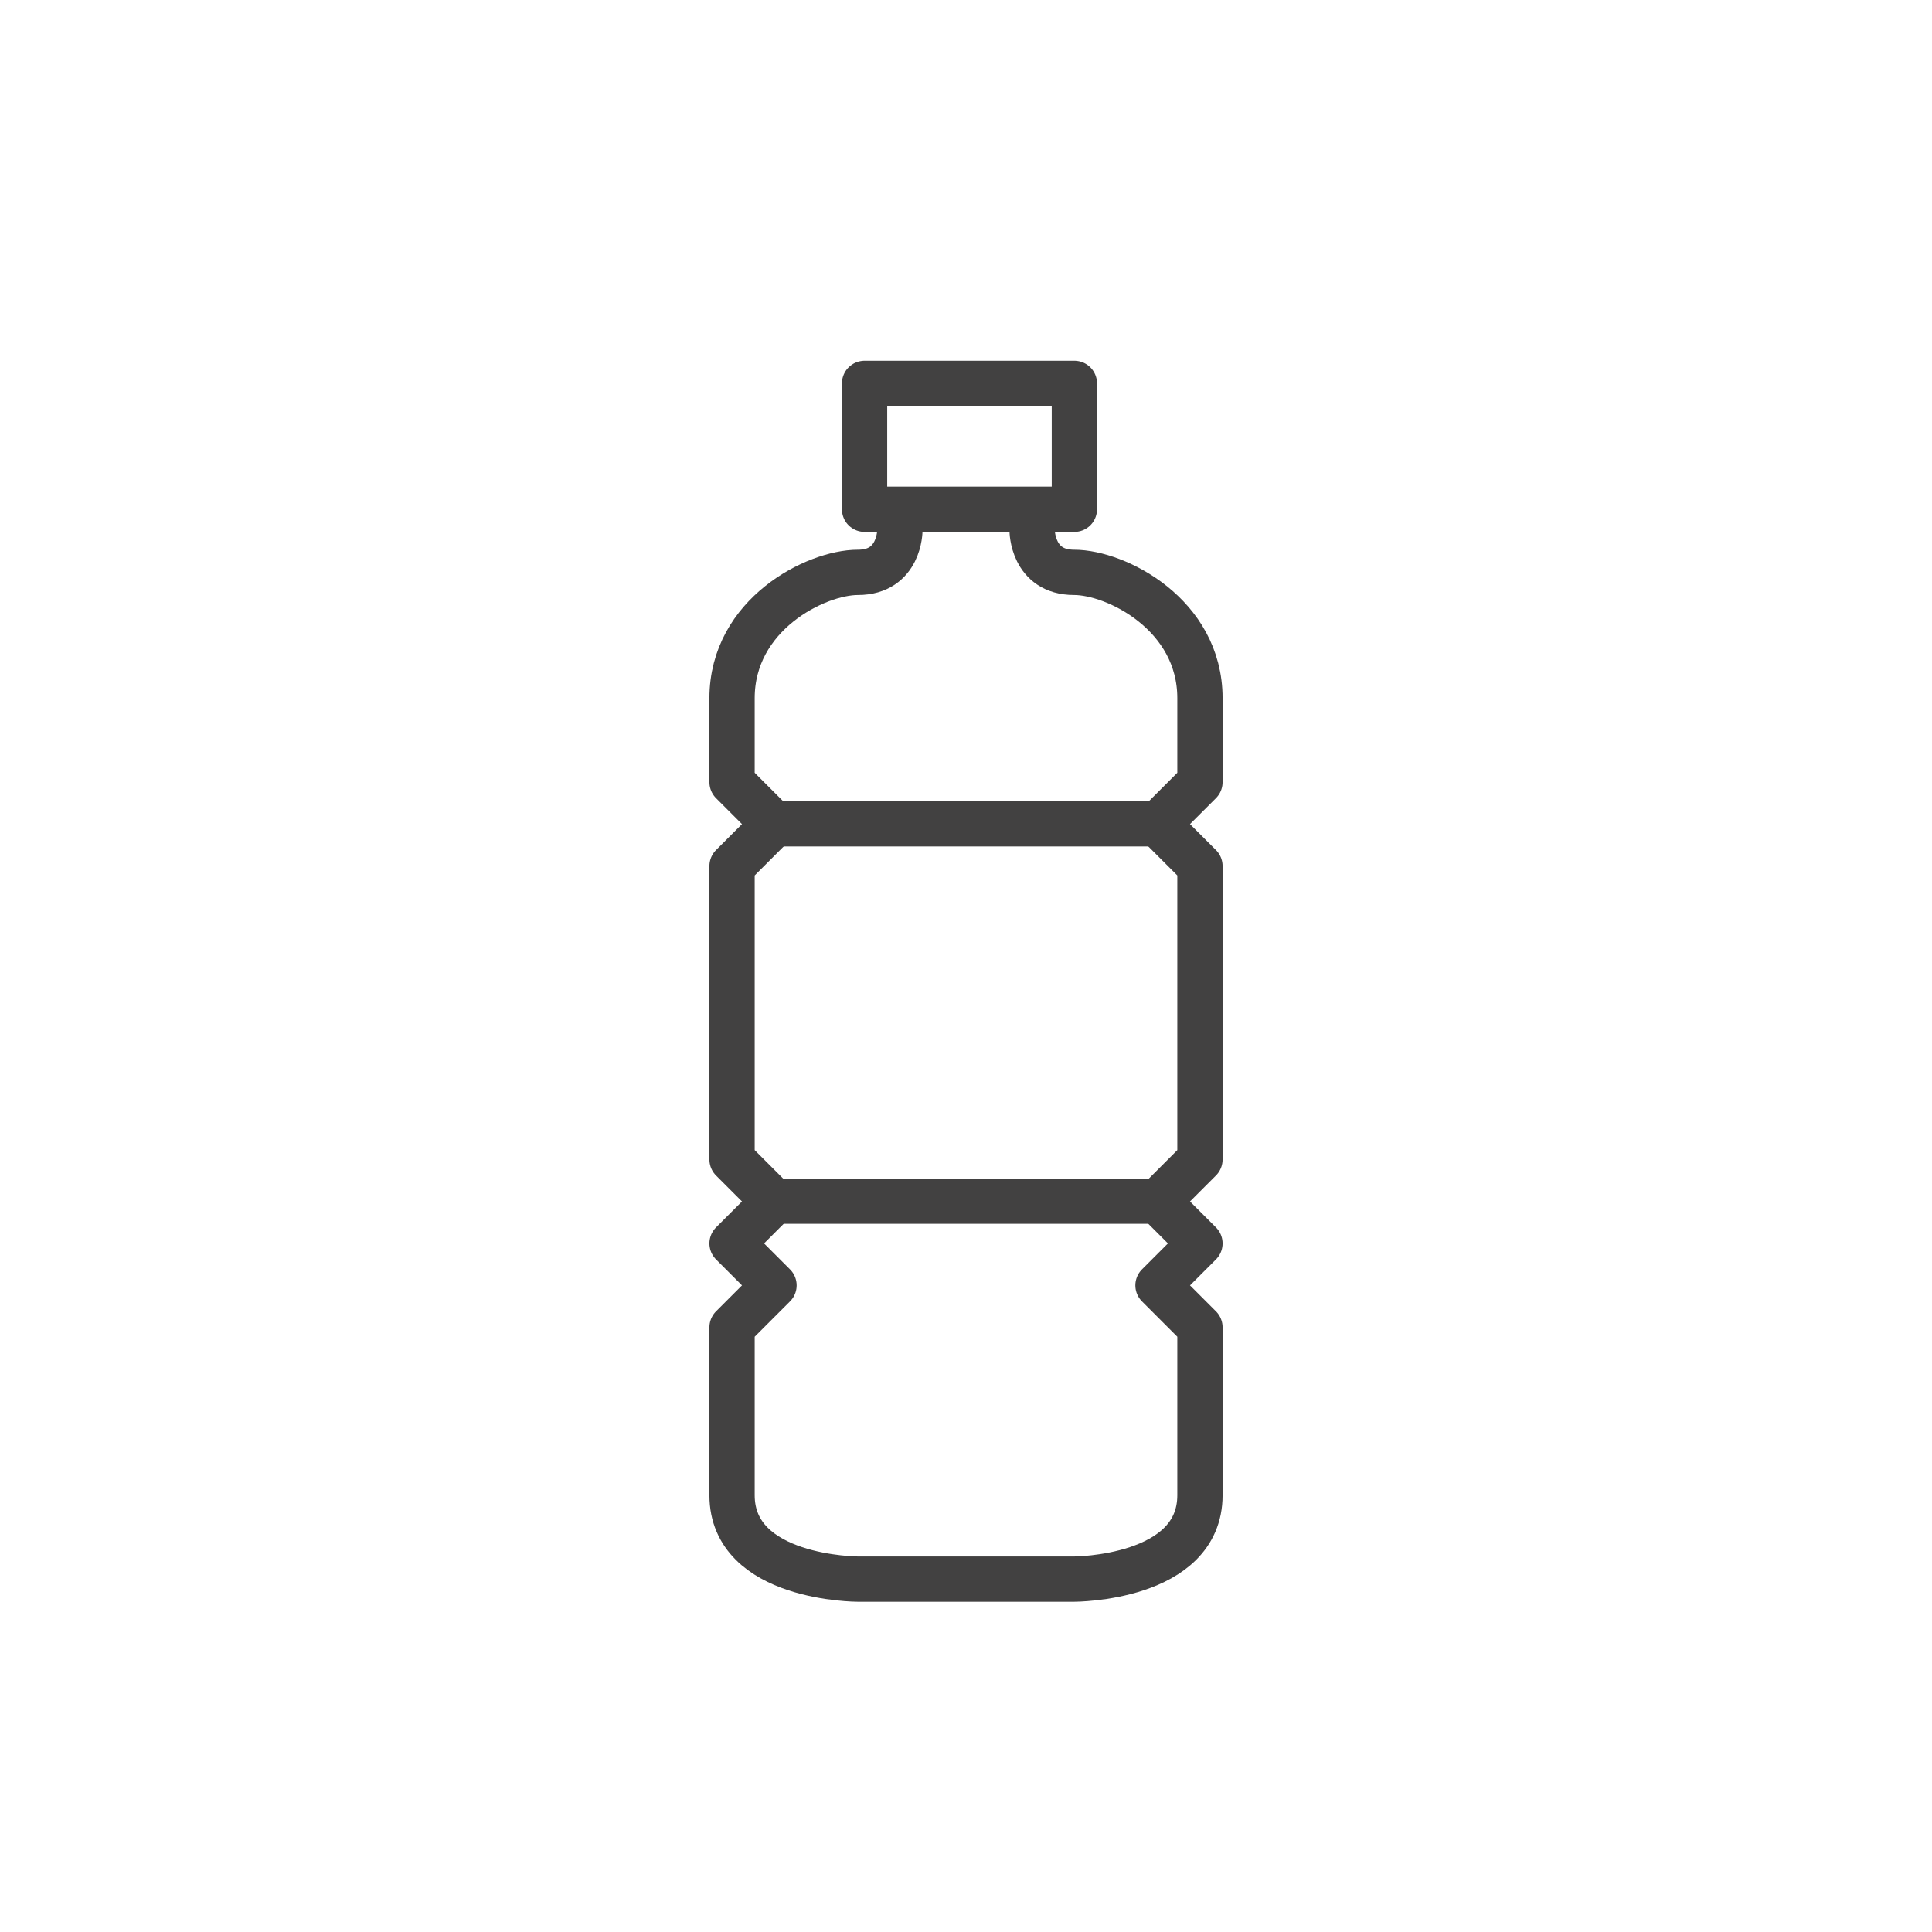 <?xml version="1.0" encoding="UTF-8"?>
<svg id="Layer_1" data-name="Layer 1" xmlns="http://www.w3.org/2000/svg" width="64" height="64" viewBox="0 0 64 64">
  <defs>
    <style>
      .cls-1 {
        fill: none;
        stroke: #424141;
        stroke-linecap: round;
        stroke-linejoin: round;
        stroke-width: 1.5px;
      }
    </style>
  </defs>
  <path class="cls-1" d="M34.19,17.57s0,1.39,1.39,1.39,4.17,1.39,4.17,4.17v2.78l-1.39,1.39,1.39,1.39v9.72l-1.39,1.39,1.39,1.39-1.39,1.39,1.39,1.39v5.56c0,2.78-4.17,2.78-4.17,2.78h-7.16s-4.17,0-4.17-2.78v-5.56l1.39-1.39-1.39-1.39,1.39-1.39-1.39-1.39v-9.72l1.39-1.39-1.39-1.39v-2.78c0-2.78,2.78-4.17,4.17-4.17s1.39-1.39,1.39-1.39"/>
  <rect class="cls-1" x="28.64" y="12.7" width="6.95" height="4.17"/>
  <line class="cls-1" x1="25.64" y1="27.29" x2="38.36" y2="27.29"/>
  <line class="cls-1" x1="25.64" y1="39.79" x2="38.36" y2="39.79"/>
</svg>